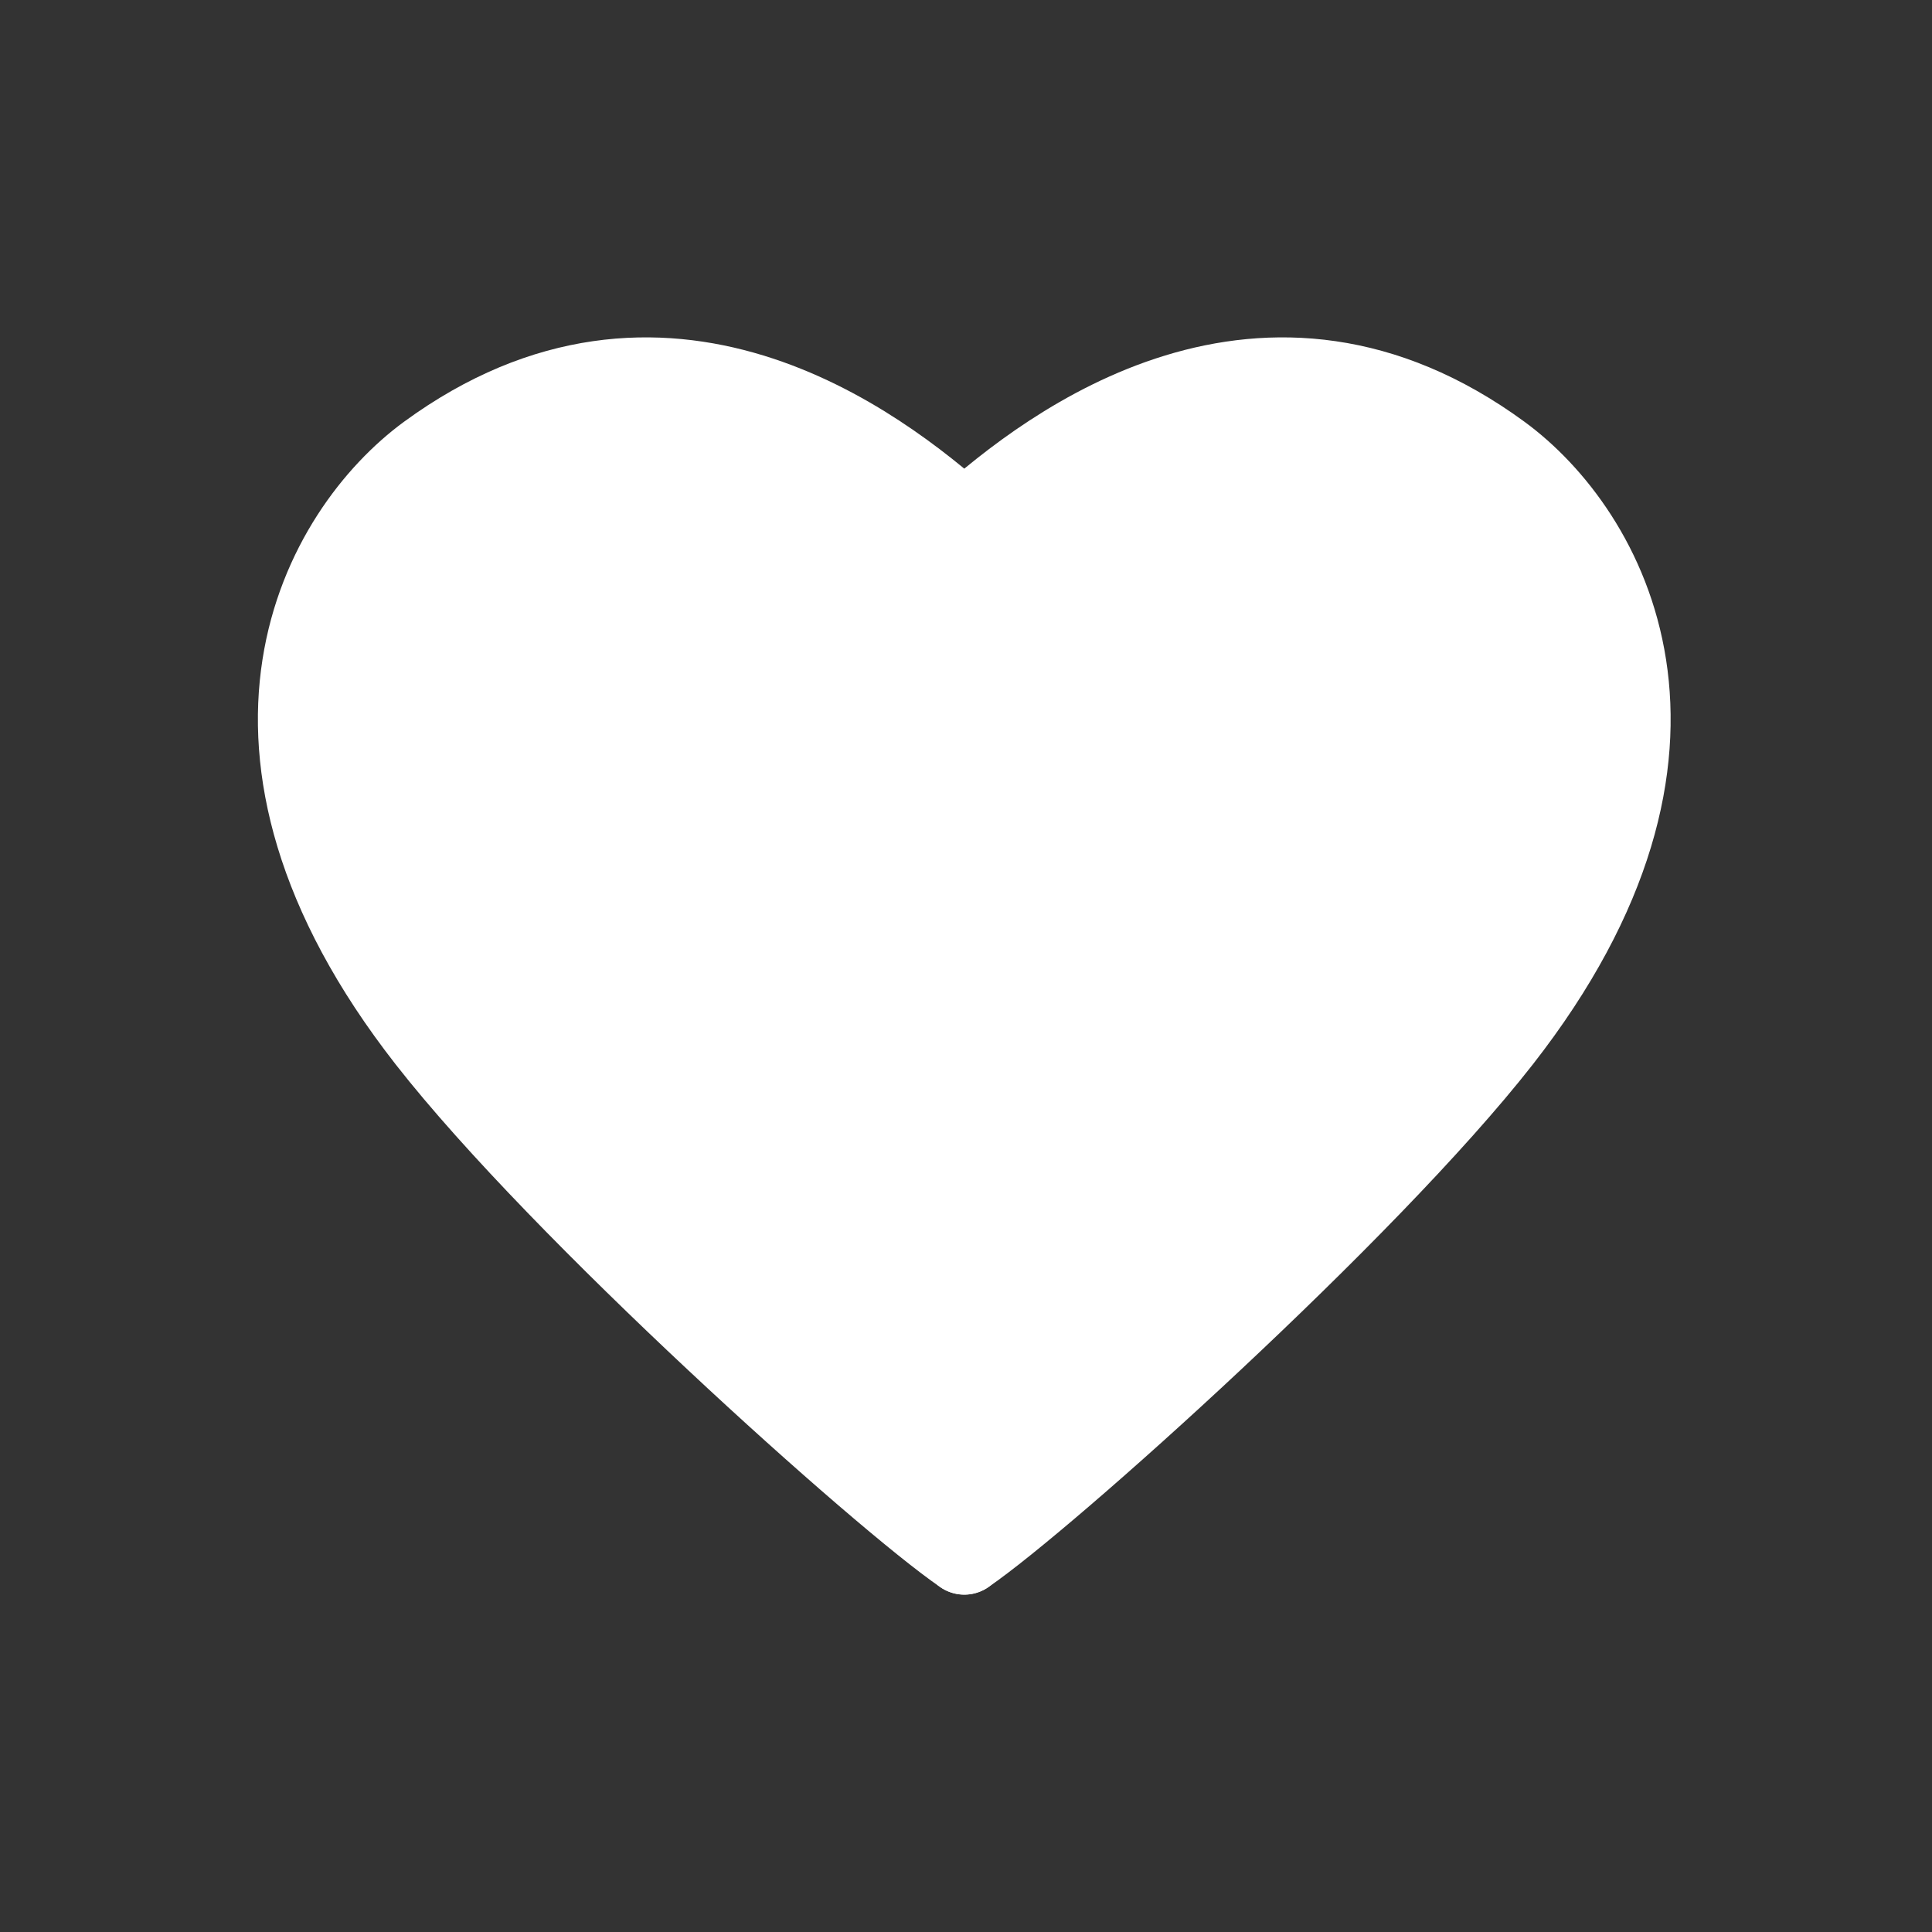 <svg width="16" height="16" viewBox="0 0 16 16" fill="none" xmlns="http://www.w3.org/2000/svg">
    <rect x="0" y="0" width="16" height="16" fill="#333333" stroke="none"/>
    <path d="M7.986 4.343c-.739-.662-2.494-1.987-4.433-.568-.864.633-1.892 2.404 0 4.825 1.108 1.417 3.768 3.802 4.433 4.256" stroke="#fff" stroke-width=".7" stroke-linecap="round" stroke-linejoin="round"/>
    <path d="M7.986 4.343c.738-.662 2.493-1.987 4.432-.568.865.633 1.892 2.404 0 4.825-1.108 1.417-3.767 3.802-4.432 4.256" stroke="#fff" stroke-width=".7" stroke-linecap="round" stroke-linejoin="round"/>
    <path d="M11.486 3.5c-1.2-.4-3 .5-3.5 1l-2-1.5c-1.167 0-3.5.6-3.5 3s3.666 5.667 5.5 7c2-1.833 5.9-5.8 5.5-7-.5-1.5-.5-2-2-2.5z" fill="#fff"/>
</svg>
